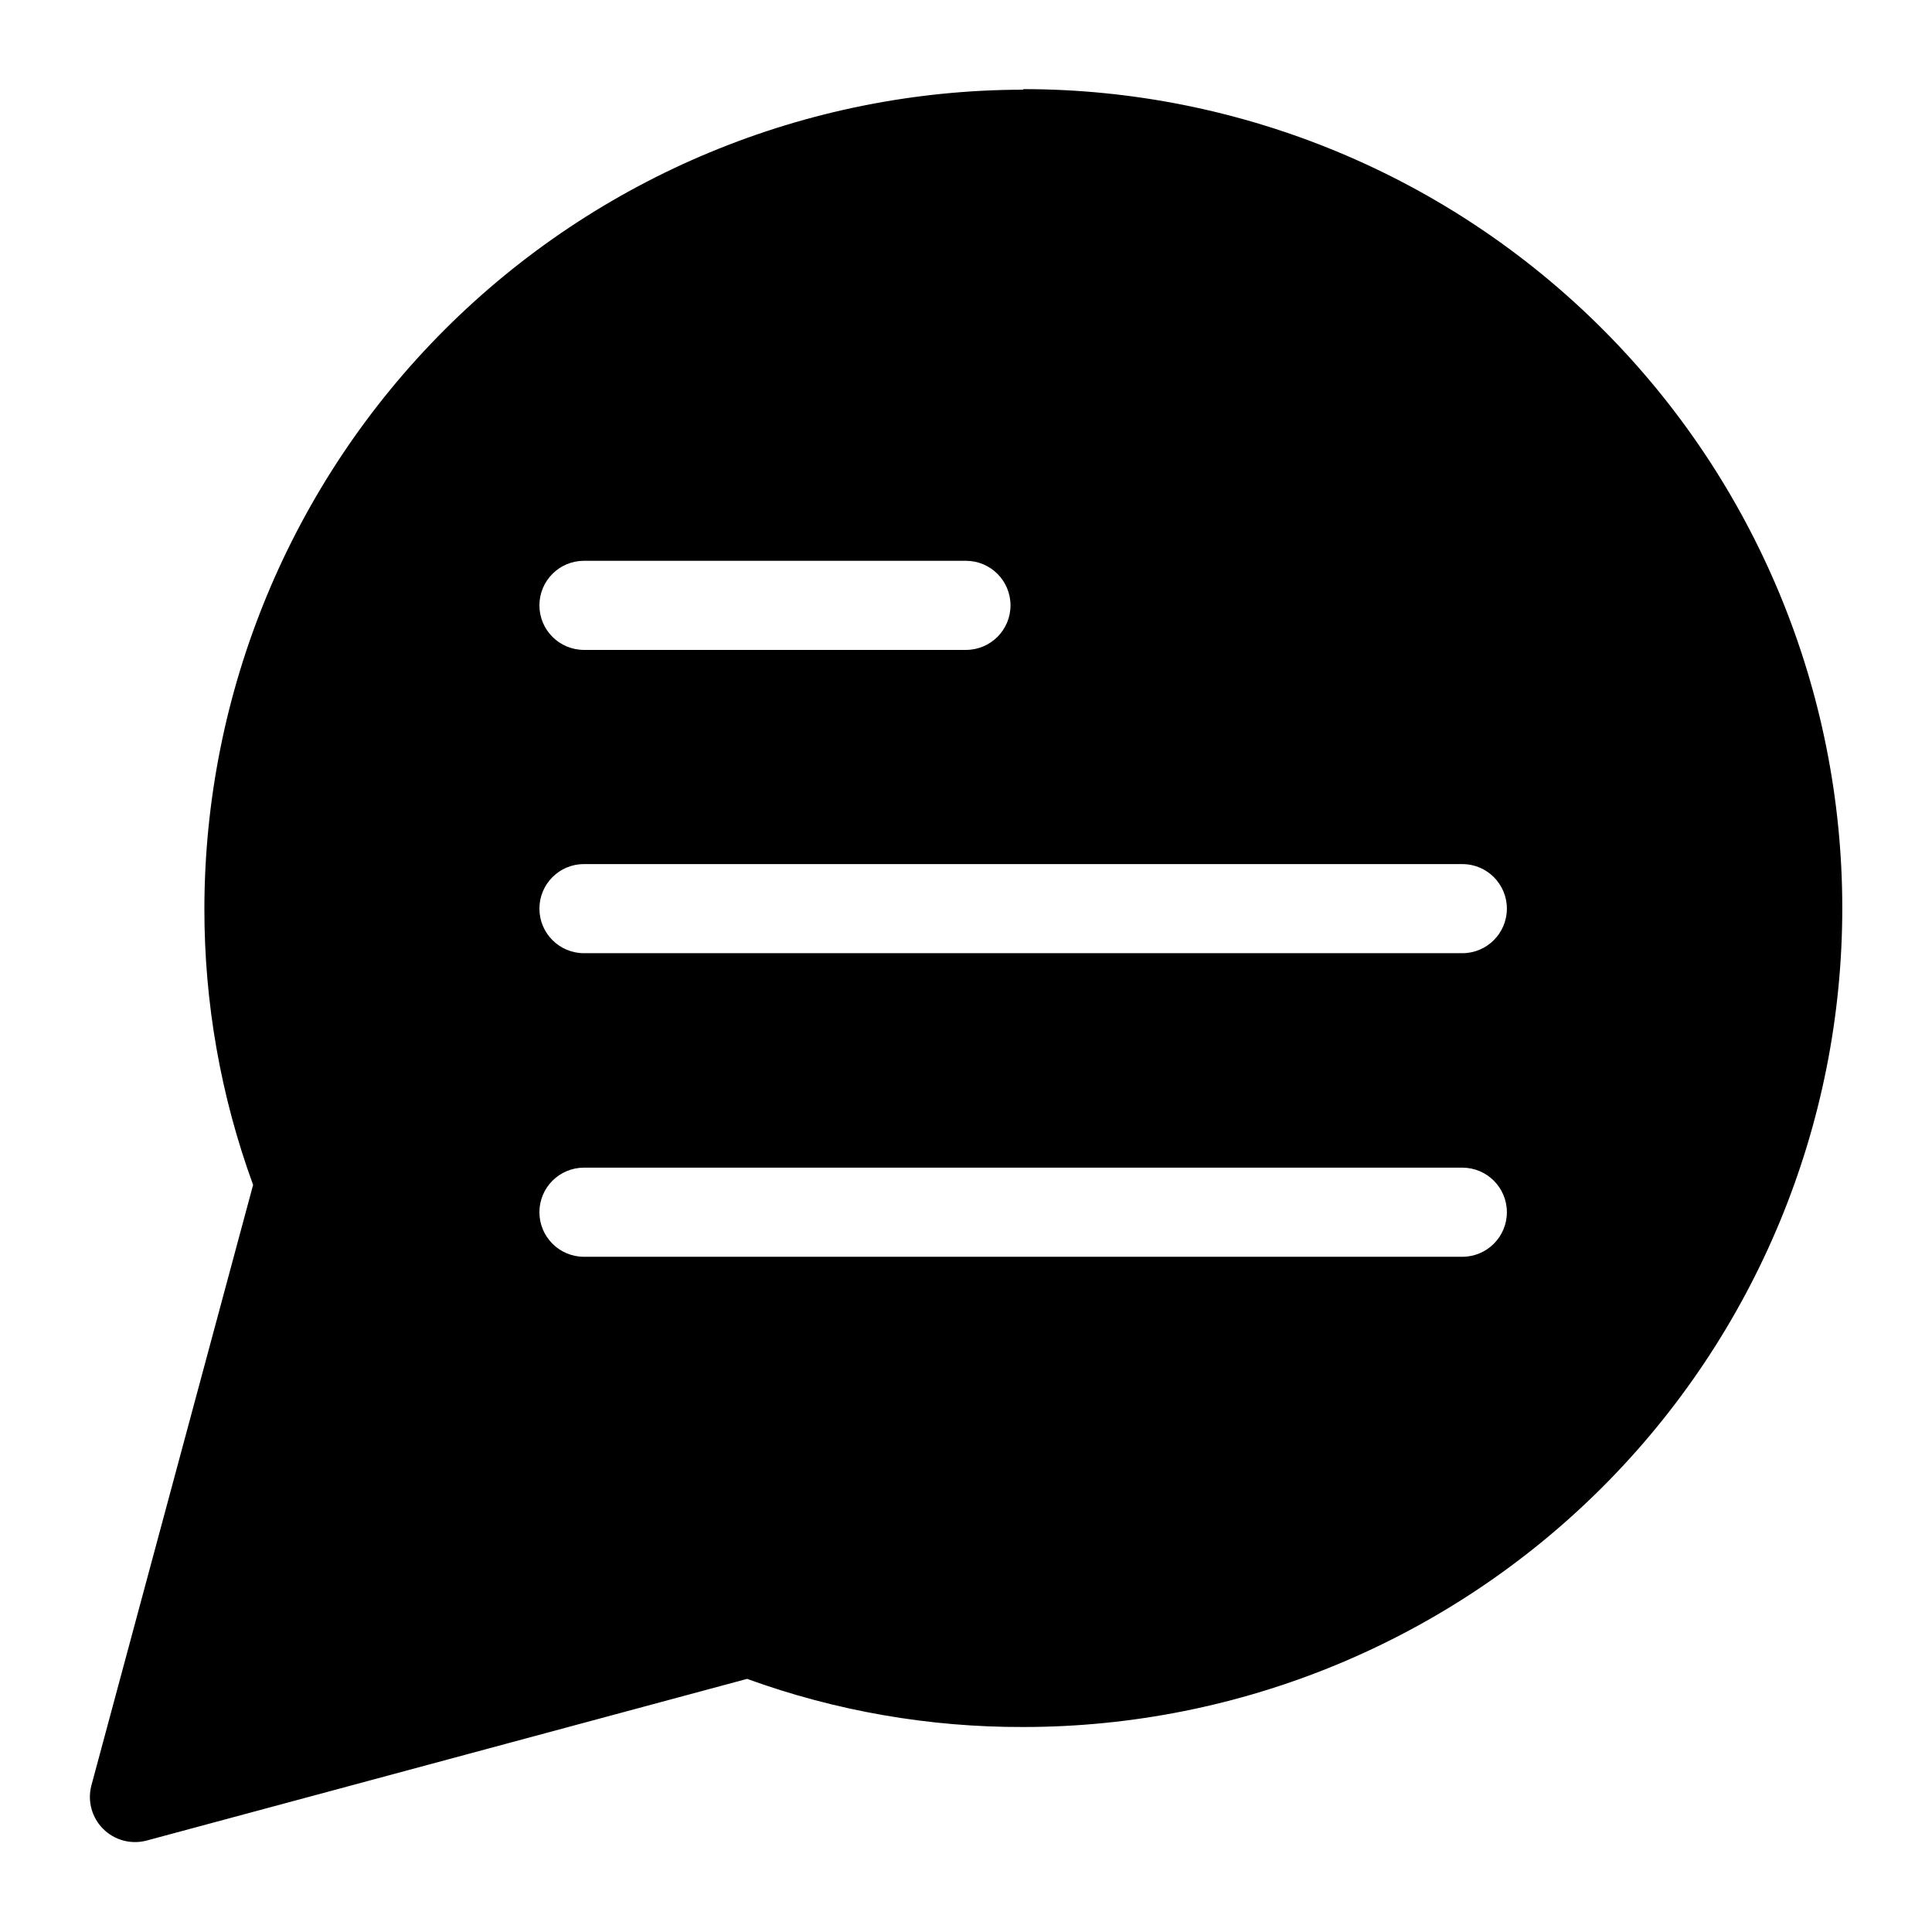<?xml version="1.0" encoding="UTF-8"?>
<!-- Uploaded to: SVG Repo, www.svgrepo.com, Generator: SVG Repo Mixer Tools -->
<svg fill="#000000" width="800px" height="800px" version="1.1" viewBox="144 144 512 512" xmlns="http://www.w3.org/2000/svg">
 <path d="m415.19 167.77c-57.543 0.062-112.71 22.949-153.39 63.637s-63.574 95.855-63.637 153.39c-0.031 24.973 4.34 49.754 12.91 73.211l-42.902 159.33c-1.004 4.07 0.191 8.367 3.156 11.328 2.961 2.965 7.258 4.16 11.328 3.156l159.33-42.902c23.465 8.52 48.25 12.836 73.211 12.754 57.559 0 112.76-22.867 153.46-63.566 40.703-40.703 63.566-95.906 63.566-153.46 0-57.562-22.863-112.76-63.566-153.46s-95.906-63.566-153.46-63.566zm-116.43 124.85h101.23c6.519 0 11.805 5.285 11.805 11.809 0 6.519-5.285 11.805-11.805 11.805h-101.23c-6.523 0-11.809-5.285-11.809-11.805 0-6.523 5.285-11.809 11.809-11.809zm232.77 184.44h-232.77c-6.523 0-11.809-5.289-11.809-11.809 0-6.523 5.285-11.809 11.809-11.809h232.77c6.523 0 11.809 5.285 11.809 11.809 0 6.519-5.285 11.809-11.809 11.809zm0-80.453h-232.77c-6.523 0-11.809-5.285-11.809-11.809 0-6.519 5.285-11.809 11.809-11.809h232.77c6.523 0 11.809 5.289 11.809 11.809 0 6.523-5.285 11.809-11.809 11.809z"/>
</svg>